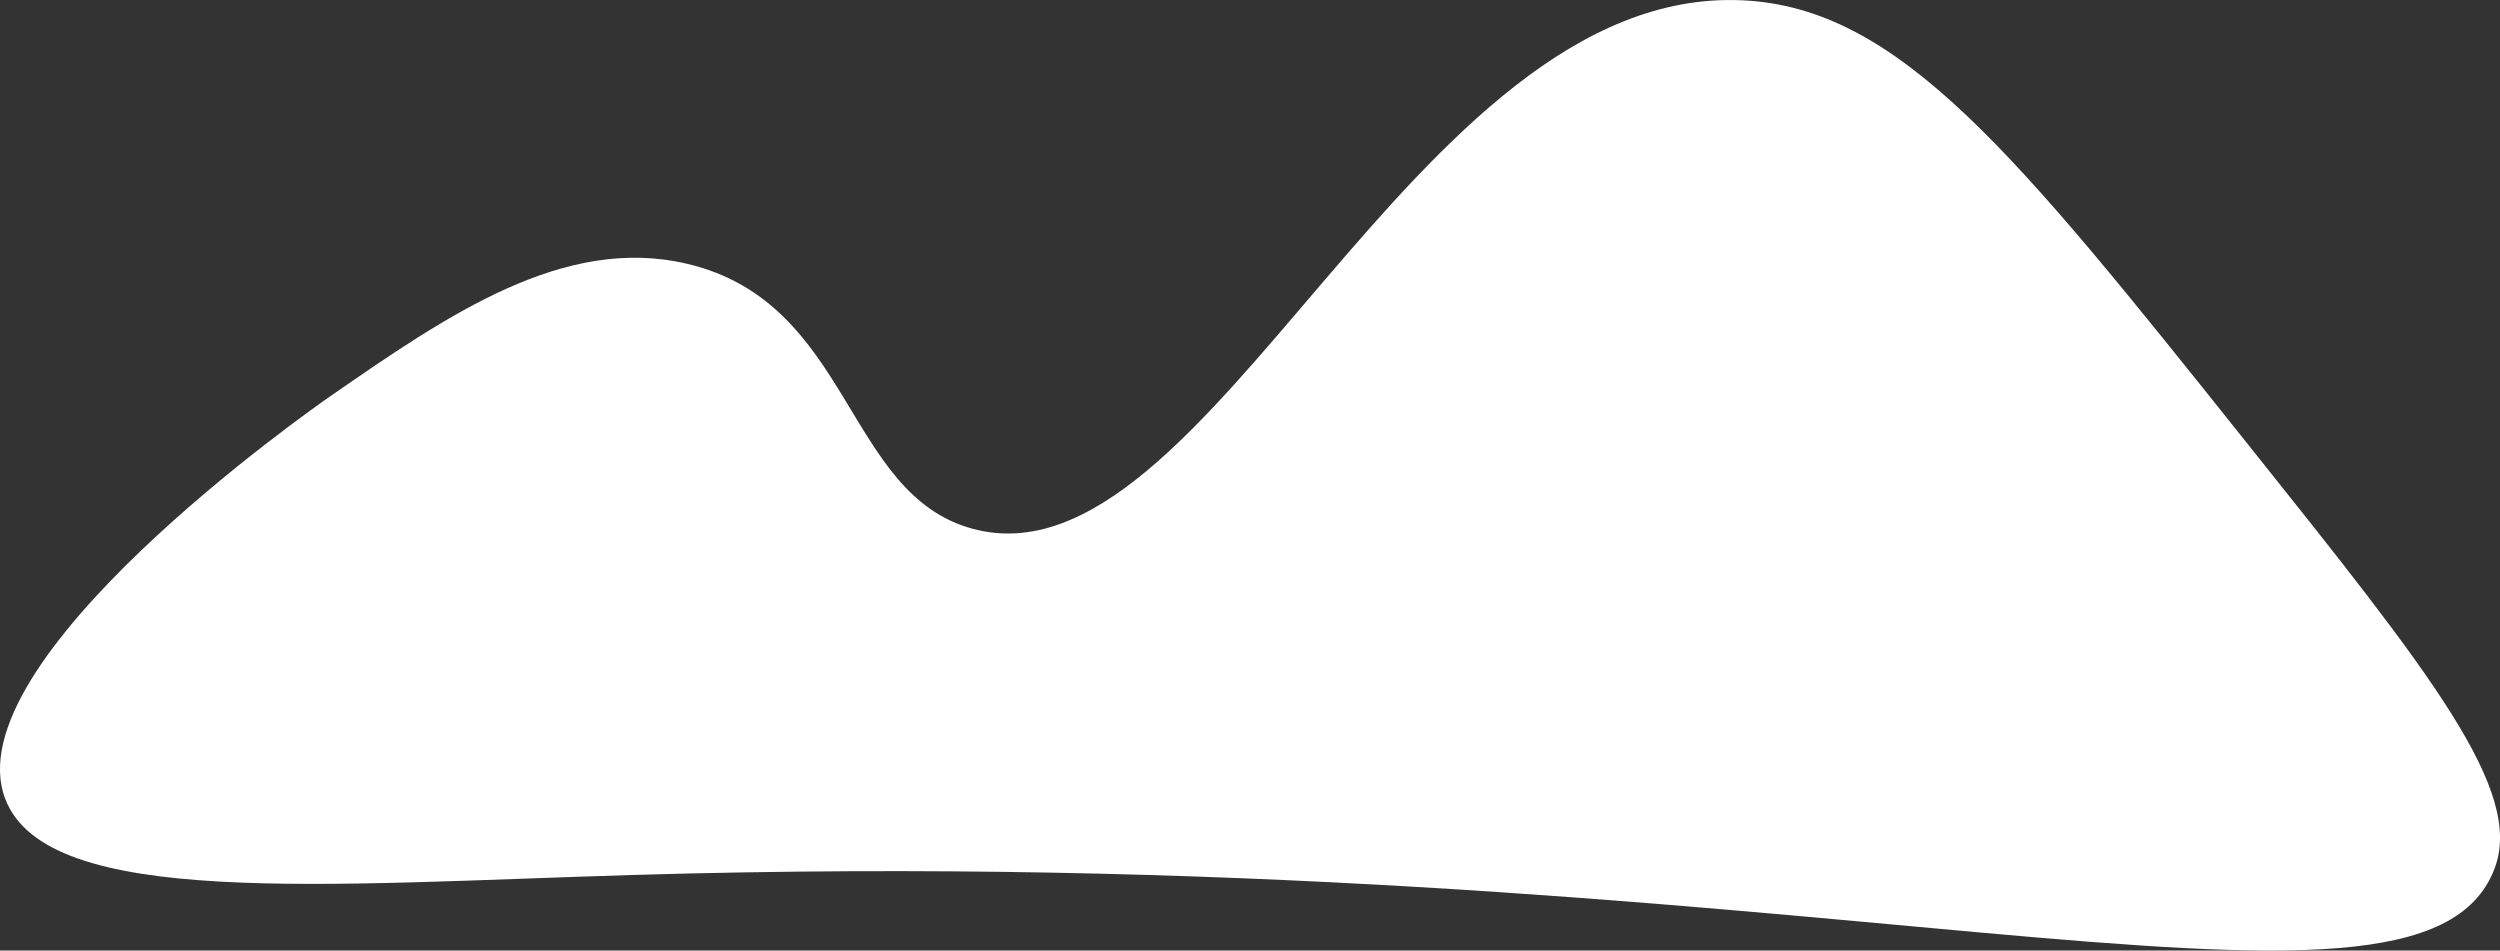 <svg xmlns="http://www.w3.org/2000/svg" id="Layer_2" viewBox="0 0 490 186.31"><rect x="0" y="0" width="490" height="186.31" fill="#333333" stroke="none"/><defs><style>.cls-1{fill:#fff;stroke-width:0px;}</style></defs><g id="Layer_1-2"><path class="cls-1" d="M1.03,156.6c-10.31-27.05,59.8-76.24,63.84-79.03,22.79-15.77,45.69-31.61,69.91-25.84,32.29,7.69,30.77,45.17,55.9,51.92C237.16,116.14,276.62-2.93,341.49.06c30.76,1.42,53.44,29.82,98.79,86.63,36.33,45.51,54.5,68.26,48.64,83.59-14.78,38.68-131.7-5.7-364.72,1.21-60.53,1.79-114.96,6.64-123.16-14.89Z"></path></g></svg>